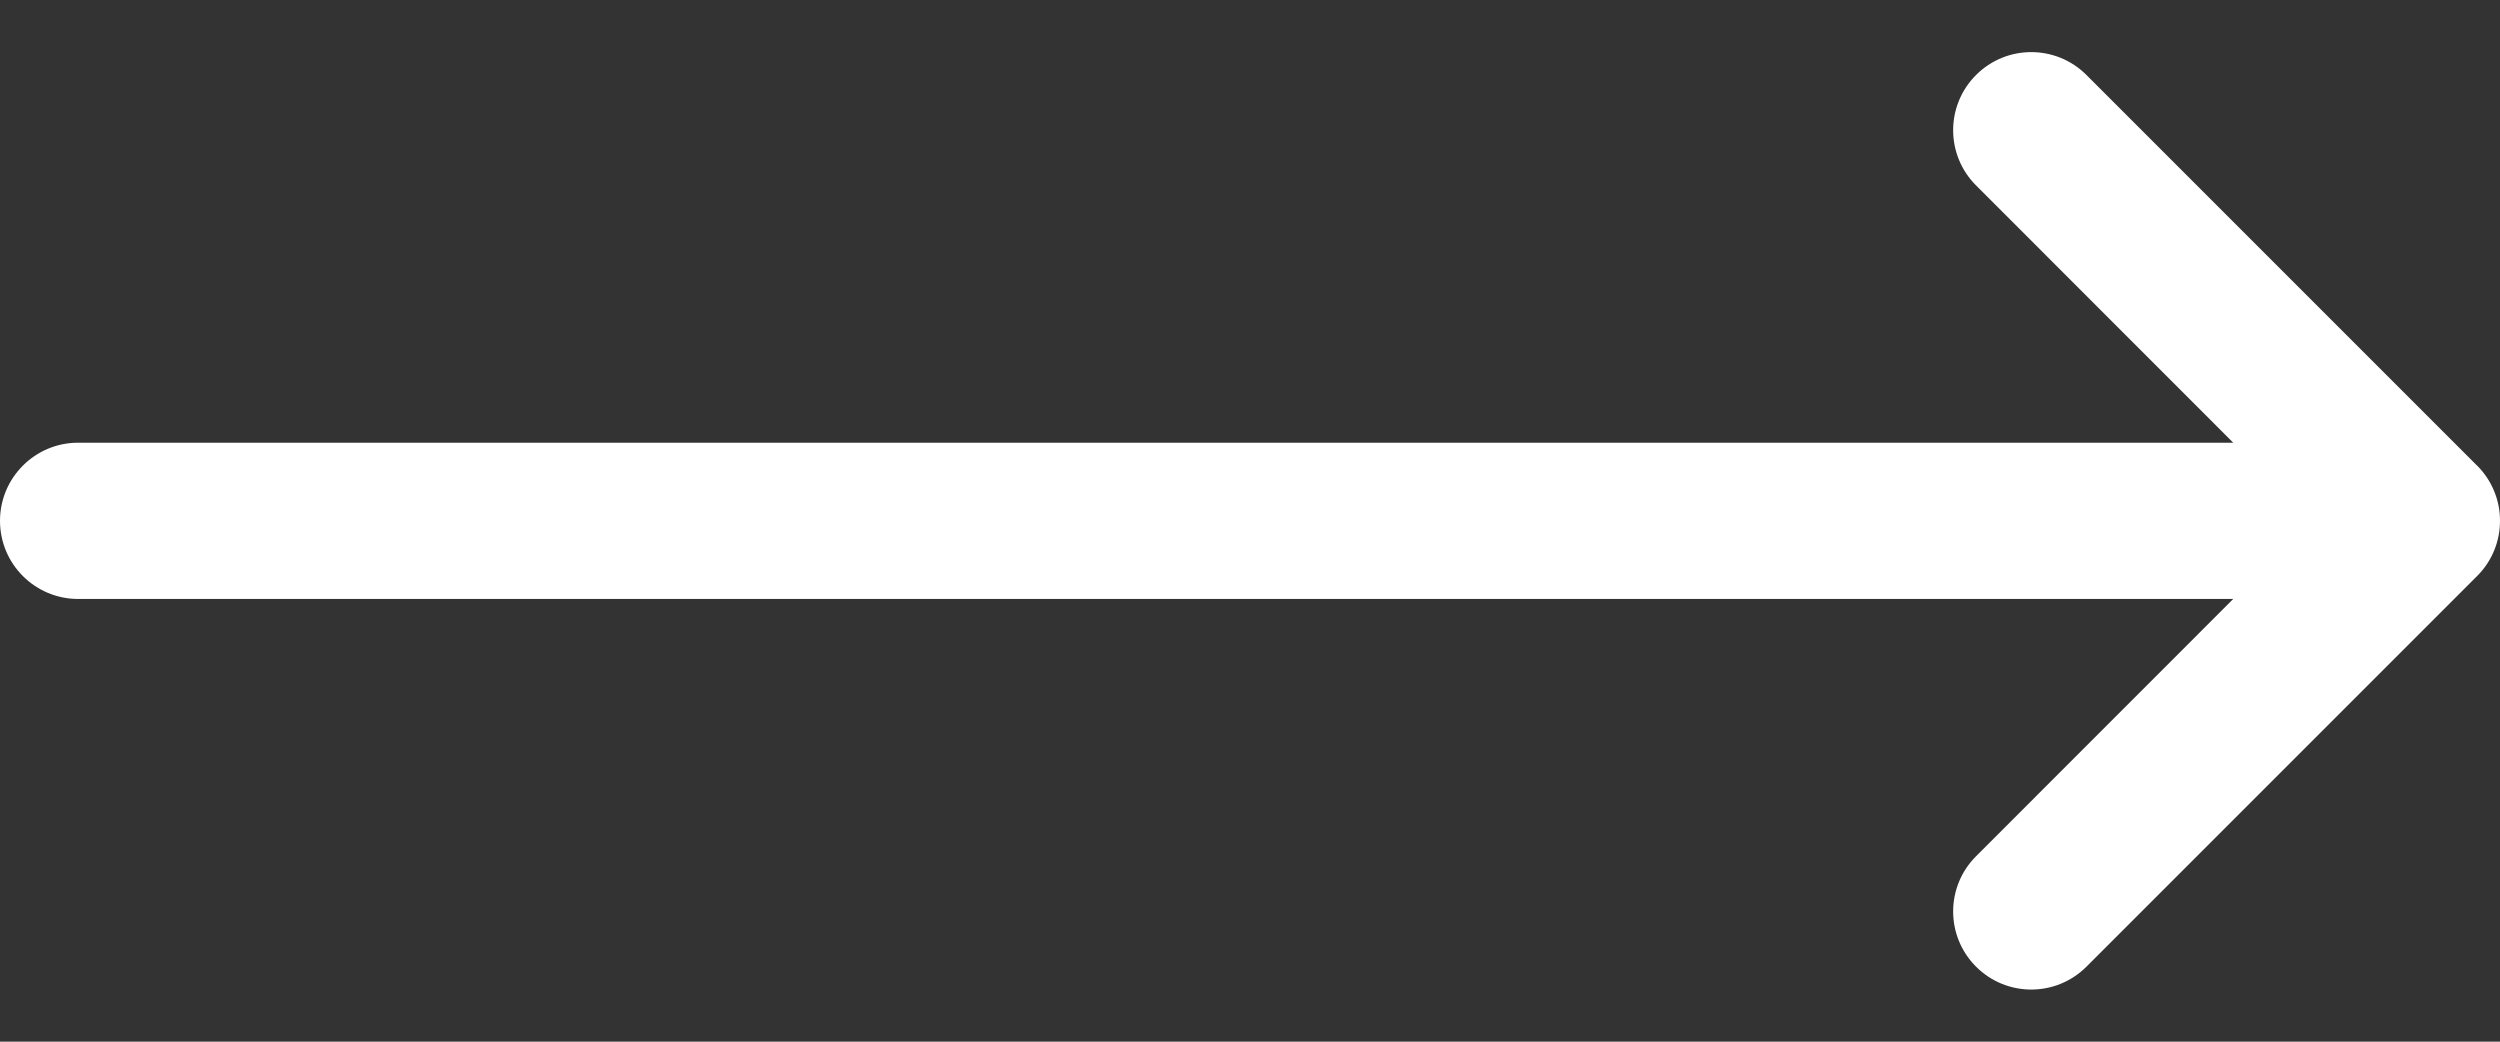 <svg width="24" height="10" viewBox="0 0 24 10" fill="none" xmlns="http://www.w3.org/2000/svg">
<rect x="0" y="0" width="24" height="10" fill="#333333" stroke="none"/>
<path fill-rule="evenodd" clip-rule="evenodd" d="M20.03 0.72C19.737 0.427 19.263 0.427 18.97 0.72C18.677 1.013 18.677 1.487 18.97 1.78L21.439 4.25H0.75C0.336 4.25 0 4.586 0 5C0 5.414 0.336 5.75 0.75 5.75H21.439L18.97 8.22C18.677 8.513 18.677 8.987 18.97 9.28C19.263 9.573 19.737 9.573 20.03 9.28L23.78 5.53C23.927 5.384 24 5.192 24 5C24 4.898 23.98 4.801 23.943 4.713C23.907 4.625 23.853 4.543 23.782 4.471C23.781 4.471 23.781 4.47 23.78 4.47M20.03 0.72L23.78 4.469L20.03 0.72Z" fill="white"/>
</svg>
